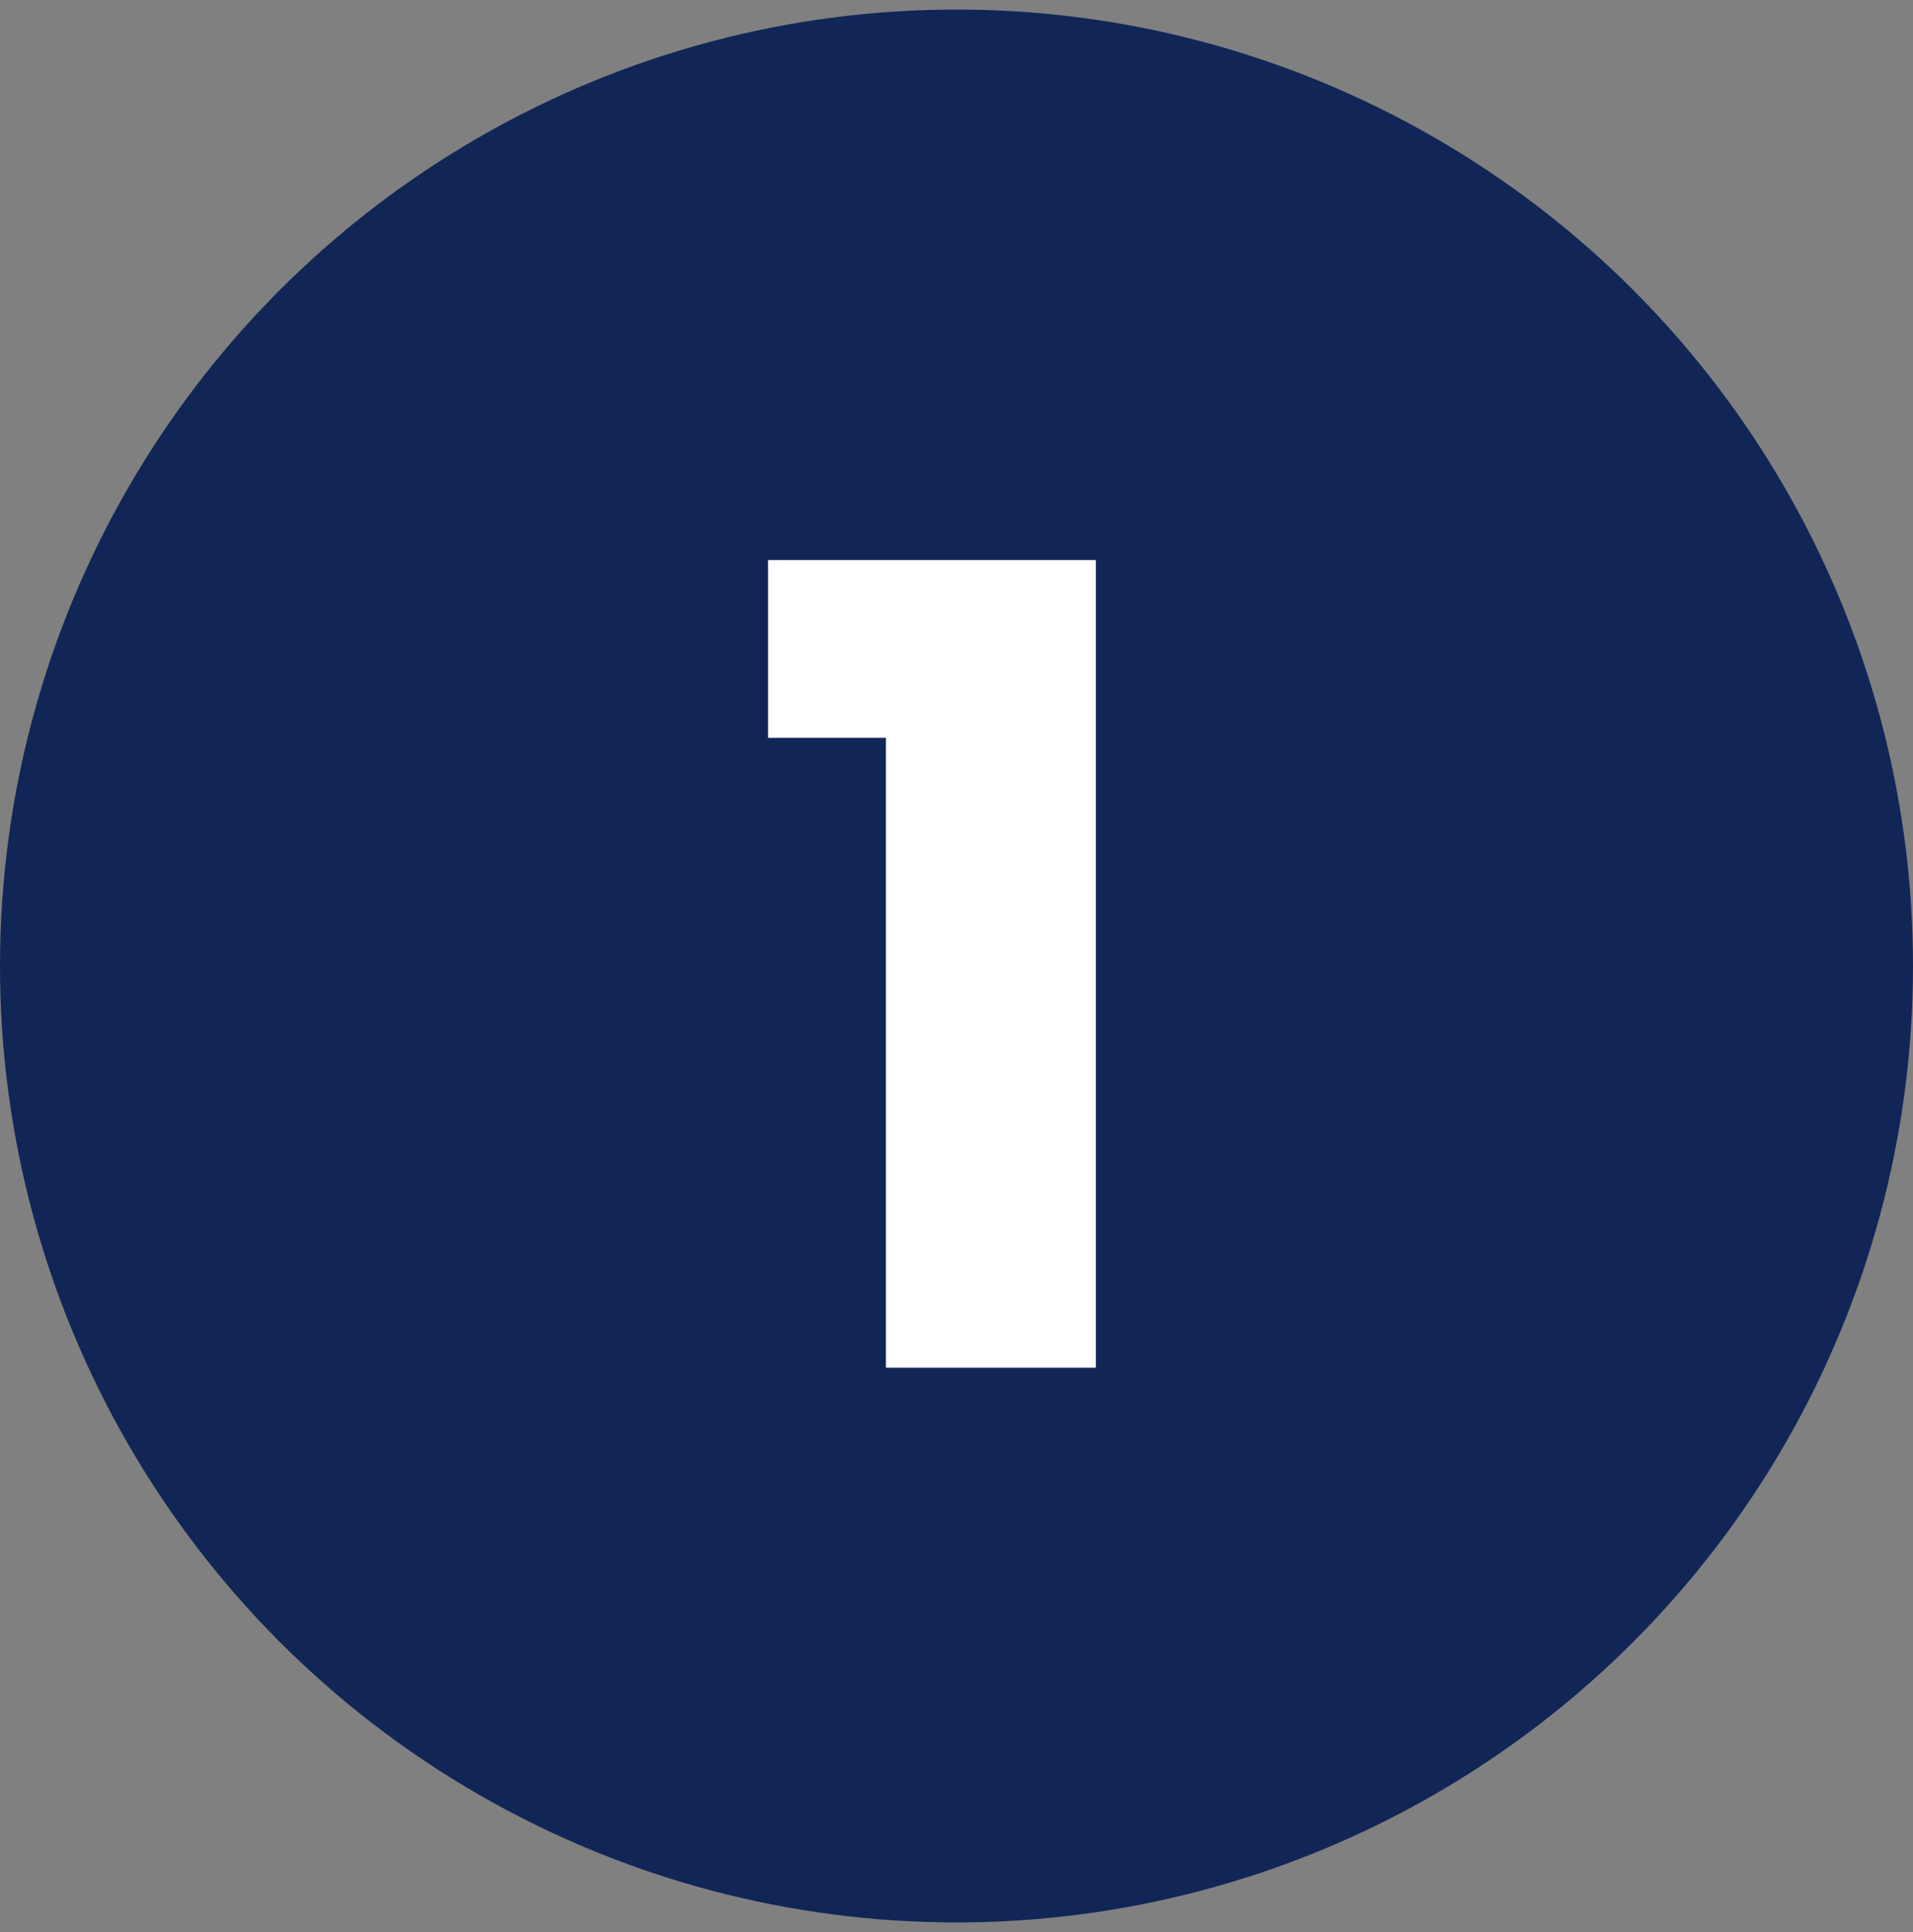 <svg width="100" height="101" viewBox="0 0 100 101" fill="none" xmlns="http://www.w3.org/2000/svg">
<rect x="0" y="0" width="100" height="101" fill="#808080" stroke="none"/>
<circle cx="50" cy="50.5" r="50" fill="#112657"/>
<path d="M46.309 38.572H40.149V29.276H57.285V71.5H46.309V38.572Z" fill="white"/>
</svg>

